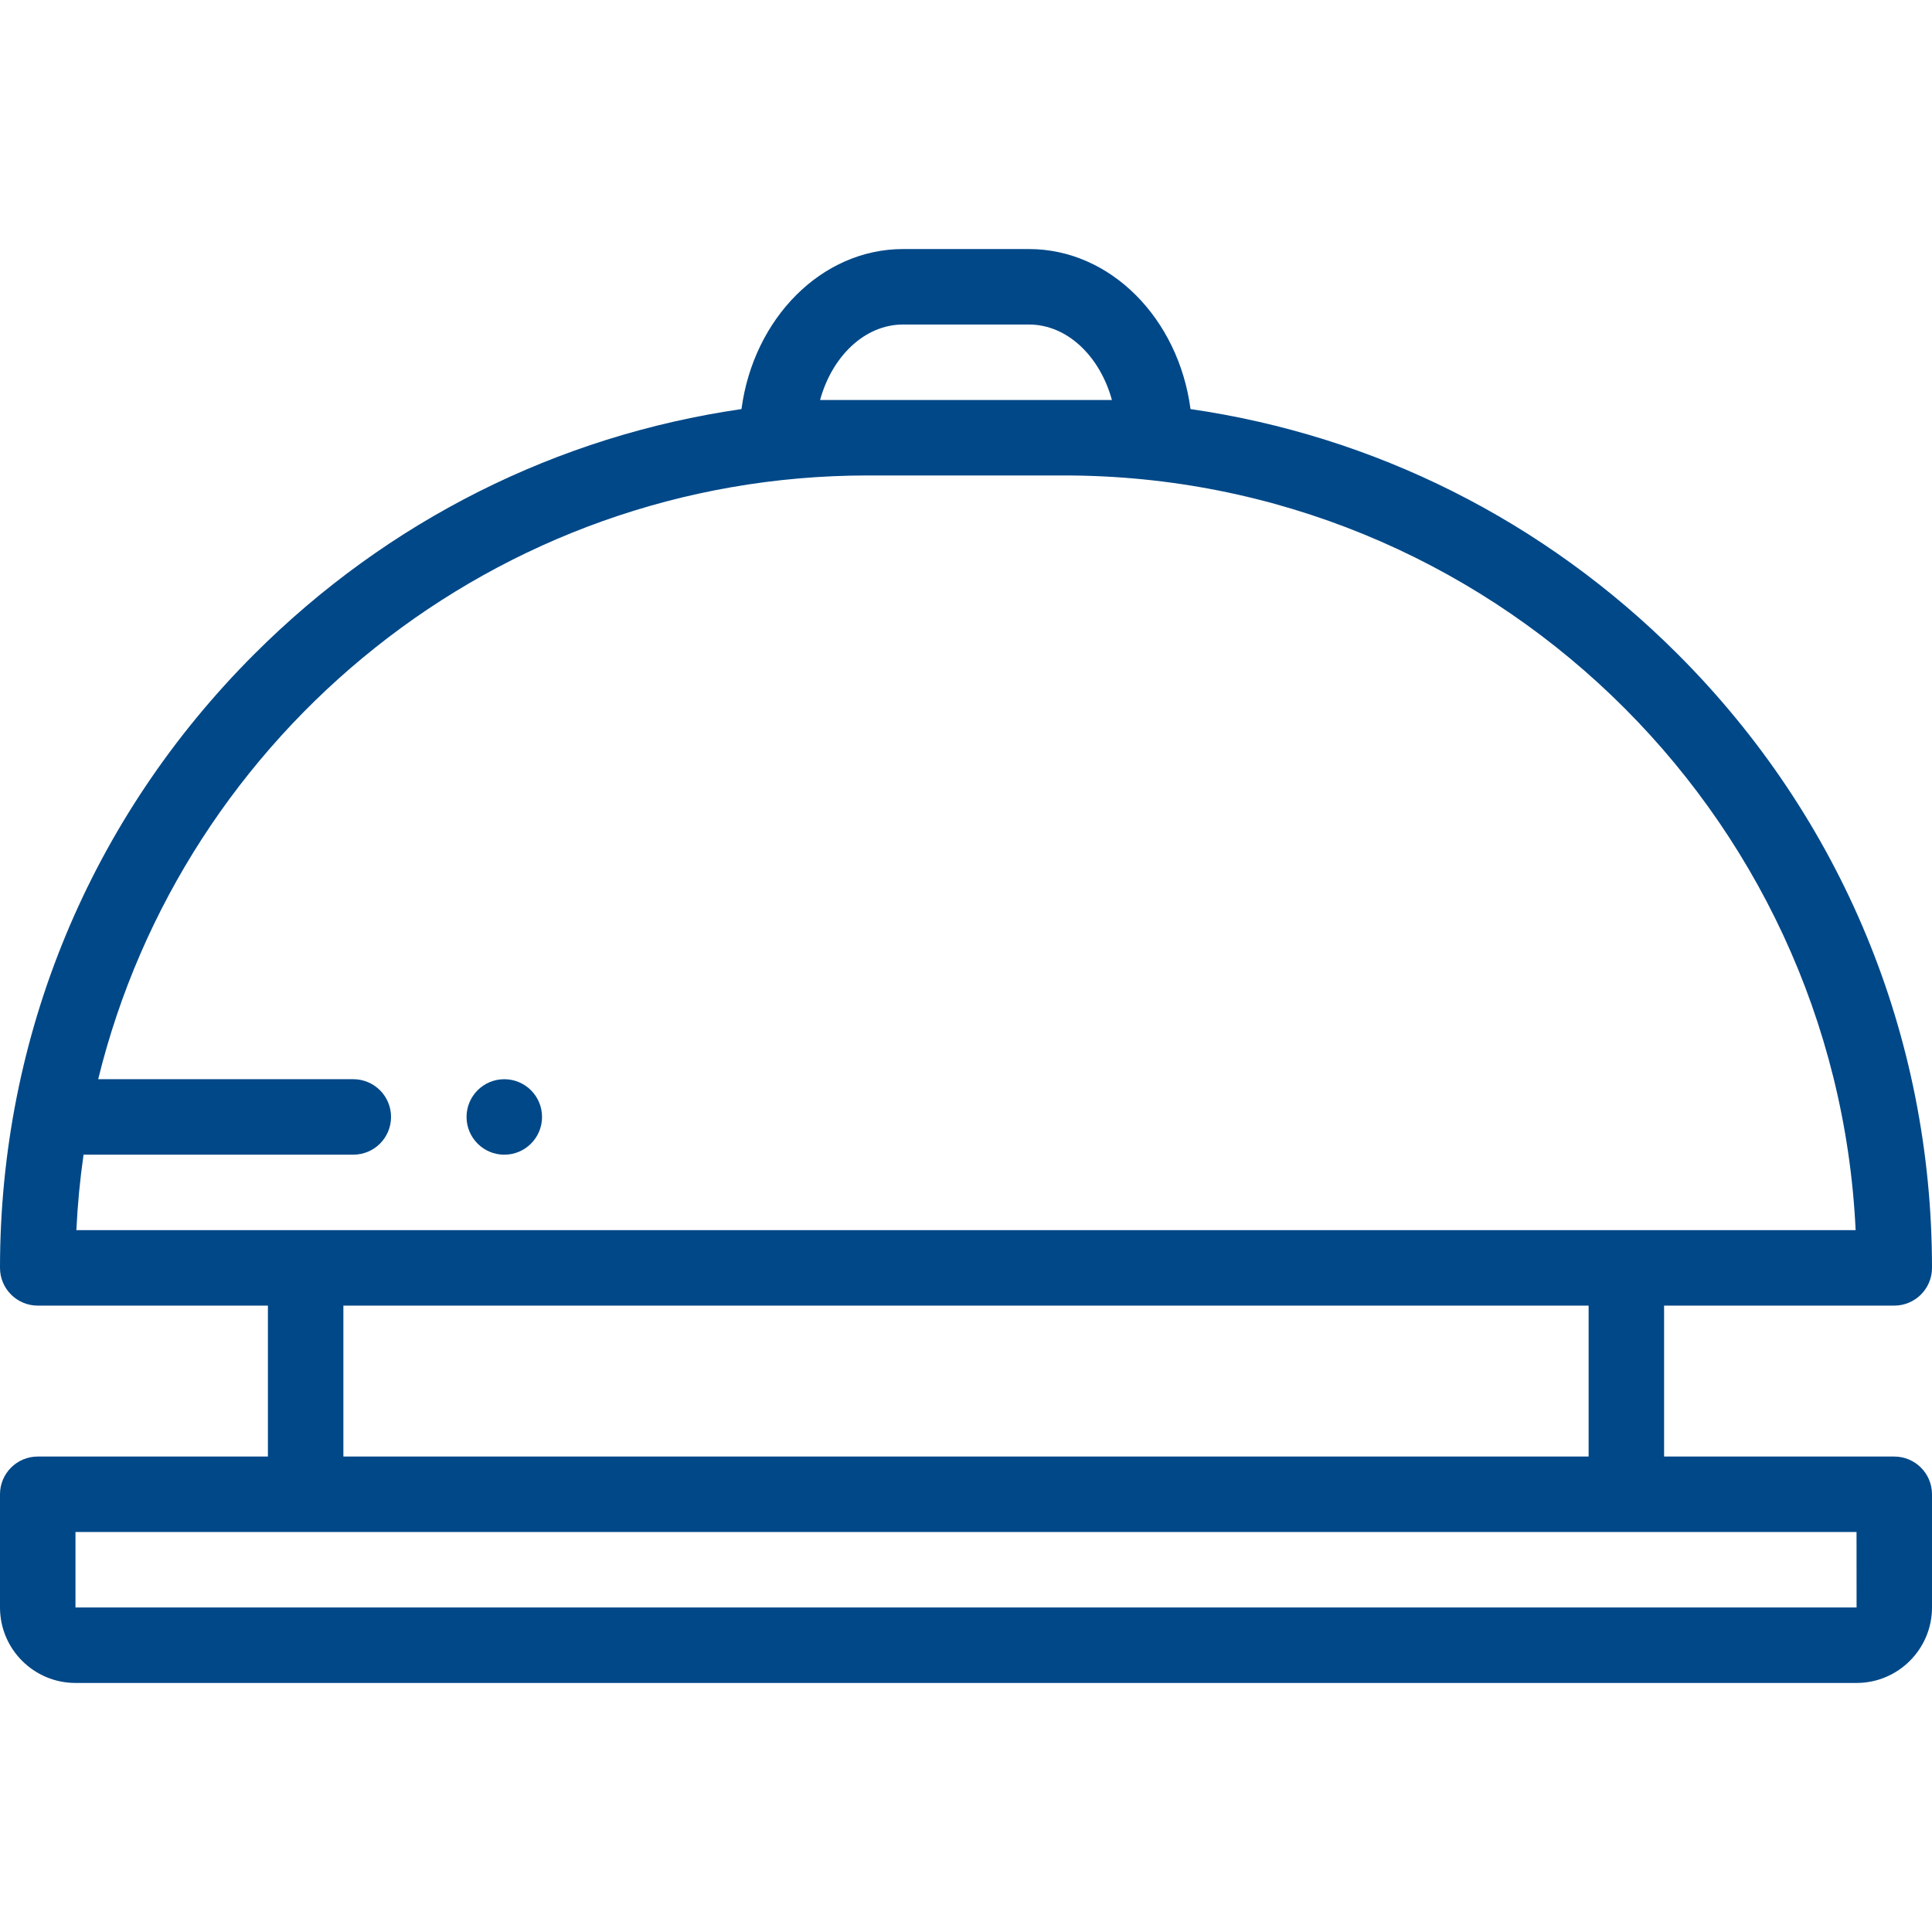 <svg xmlns="http://www.w3.org/2000/svg" viewBox="0 -66 512 512" id="icon-leisure-hospitality" fill="#004888"><!--swp-acf-si:icon-leisure-hospitality {"title":"Leisure and Hospitality"}--><path d="M502 320h-61v-40h61c5.52 0 10-4.48 10-10 0-61.441-23.922-119.191-67.371-162.629-35.438-35.45-80.41-57.902-129.129-64.96C312.32 18.43 294.32 0 272.672 0h-33.344C217.68 0 199.68 18.43 196.5 42.41c-48.719 7.059-93.691 29.512-129.129 64.961C23.921 150.81 0 208.56 0 270c0 5.52 4.48 10 10 10h61v40H10c-5.52 0-10 4.48-10 10v30c0 11.031 8.969 20 20 20h472c11.031 0 20-8.969 20-20v-30c0-5.52-4.48-10-10-10zM239.328 20h33.344c10.137 0 18.789 8.36 22 20h-77.344c3.211-11.64 11.863-20 22-20zM20.238 260c.32-6.762.961-13.43 1.903-20h71.488c5.52 0 10-4.469 10-10 0-5.52-4.48-10-10-10h-67.61C48.5 128.262 131.43 60 230 60h52c112.441 0 204.531 88.828 209.762 200zM421 280v40H91v-40zm71 80H20v-20h472l.012 20H492zm0 0"></path><path d="M133.645 240.004c-5.52 0-10.004-4.477-10.004-10 0-5.524 4.472-10 9.996-10h.008c5.523 0 10 4.476 10 10 0 5.523-4.473 10-10 10zm0 0"></path></svg>